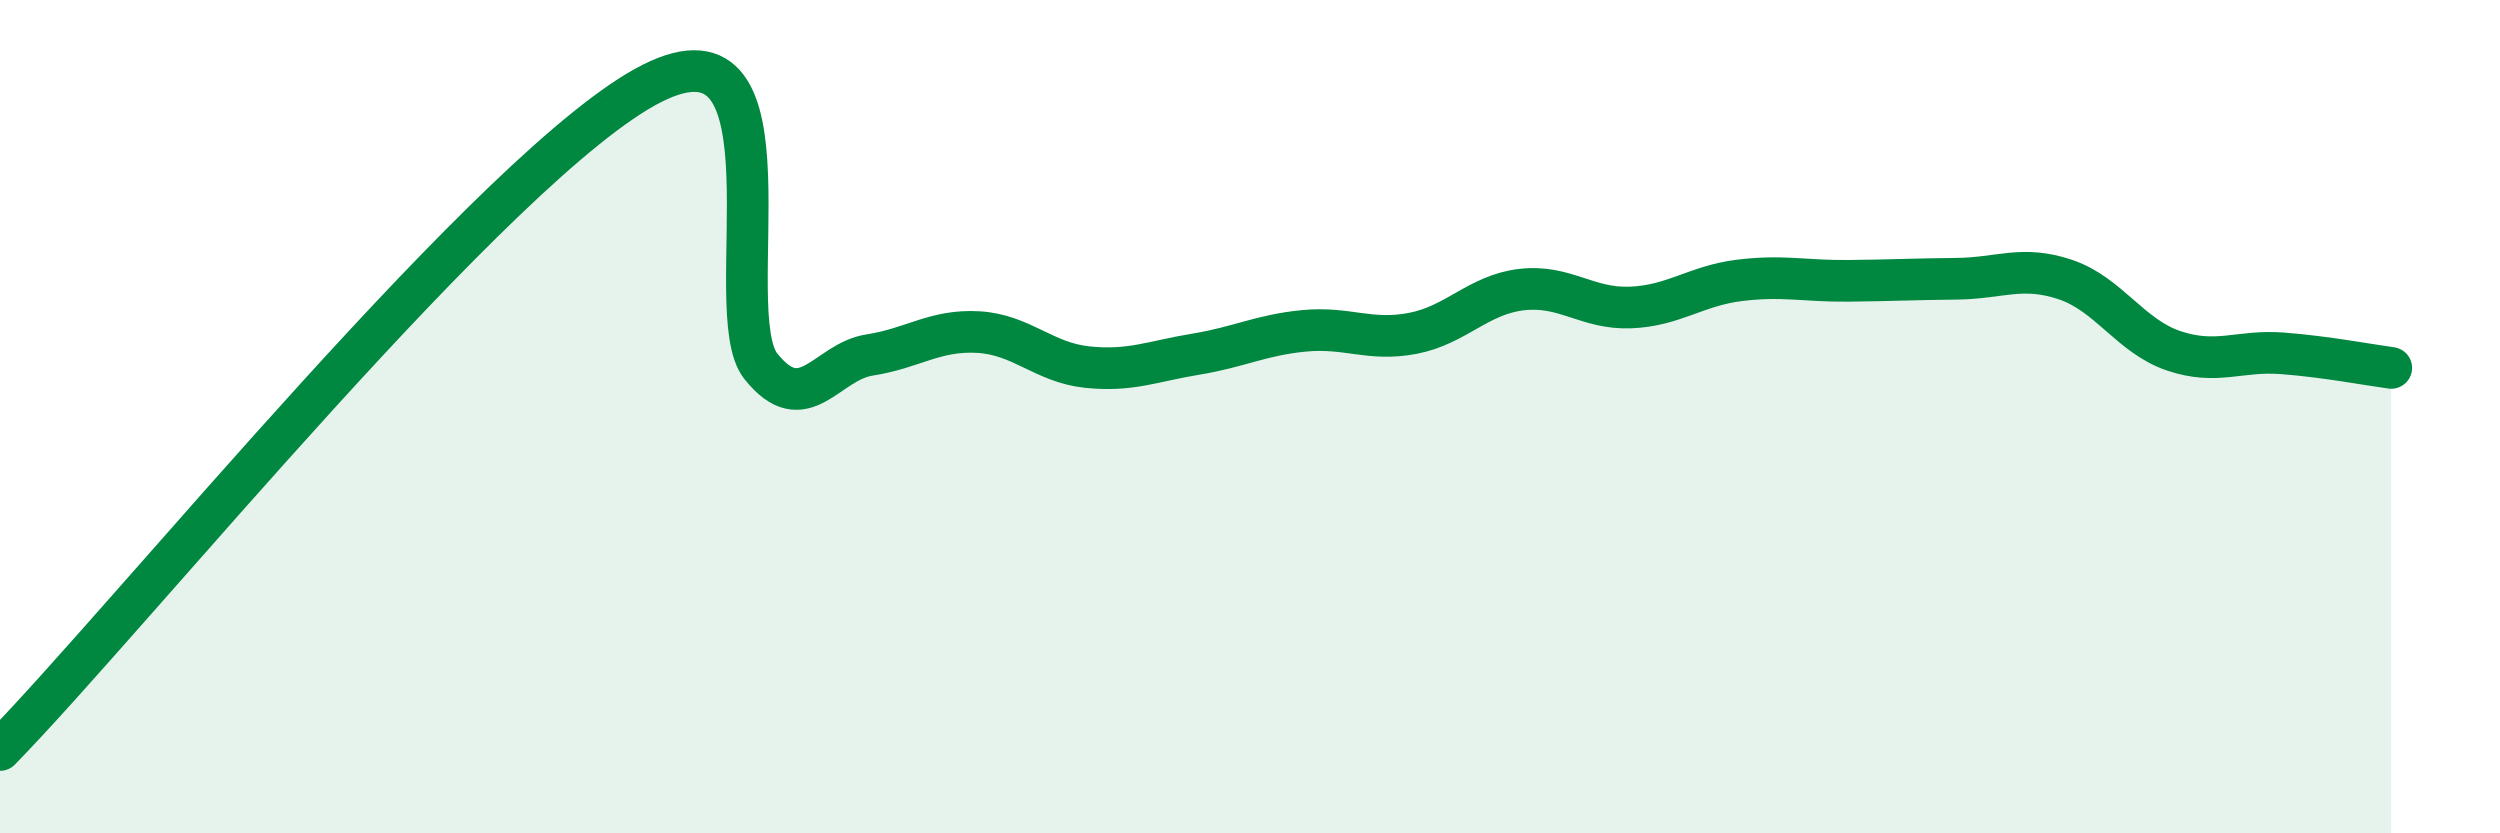 
    <svg width="60" height="20" viewBox="0 0 60 20" xmlns="http://www.w3.org/2000/svg">
      <path
        d="M 0,18 C 3.13,14.8 12,3.84 15.65,2 C 19.3,0.16 17.22,7.49 18.26,8.79 C 19.3,10.09 19.83,8.68 20.87,8.52 C 21.91,8.36 22.44,7.91 23.48,7.97 C 24.52,8.03 25.05,8.7 26.09,8.81 C 27.13,8.92 27.66,8.67 28.7,8.5 C 29.74,8.33 30.26,8.04 31.3,7.94 C 32.34,7.84 32.87,8.2 33.91,8 C 34.95,7.8 35.48,7.07 36.52,6.95 C 37.56,6.83 38.09,7.42 39.13,7.38 C 40.17,7.34 40.7,6.86 41.74,6.73 C 42.78,6.6 43.31,6.75 44.35,6.74 C 45.39,6.73 45.92,6.7 46.96,6.69 C 48,6.68 48.53,6.36 49.57,6.71 C 50.61,7.06 51.13,8.07 52.17,8.42 C 53.21,8.77 53.74,8.4 54.78,8.48 C 55.82,8.56 56.87,8.76 57.39,8.83L57.39 20L0 20Z"
        fill="#008740"
        opacity="0.1"
        stroke-linecap="round"
        stroke-linejoin="round"
      />
      <path
        d="M 0,18 C 3.13,14.8 12,3.84 15.65,2 C 19.3,0.16 17.22,7.49 18.26,8.79 C 19.3,10.09 19.83,8.68 20.87,8.52 C 21.91,8.36 22.44,7.91 23.48,7.97 C 24.52,8.03 25.05,8.7 26.09,8.81 C 27.13,8.92 27.66,8.67 28.7,8.5 C 29.74,8.33 30.26,8.04 31.3,7.94 C 32.34,7.84 32.87,8.2 33.91,8 C 34.95,7.8 35.48,7.07 36.52,6.95 C 37.56,6.83 38.09,7.42 39.13,7.38 C 40.17,7.34 40.7,6.86 41.74,6.73 C 42.78,6.6 43.31,6.75 44.35,6.74 C 45.39,6.73 45.92,6.7 46.96,6.69 C 48,6.68 48.53,6.36 49.57,6.71 C 50.61,7.06 51.13,8.07 52.17,8.42 C 53.21,8.77 53.74,8.4 54.78,8.48 C 55.82,8.56 56.87,8.76 57.39,8.83"
        stroke="#008740"
        stroke-width="1"
        fill="none"
        stroke-linecap="round"
        stroke-linejoin="round"
      />
    </svg>
  